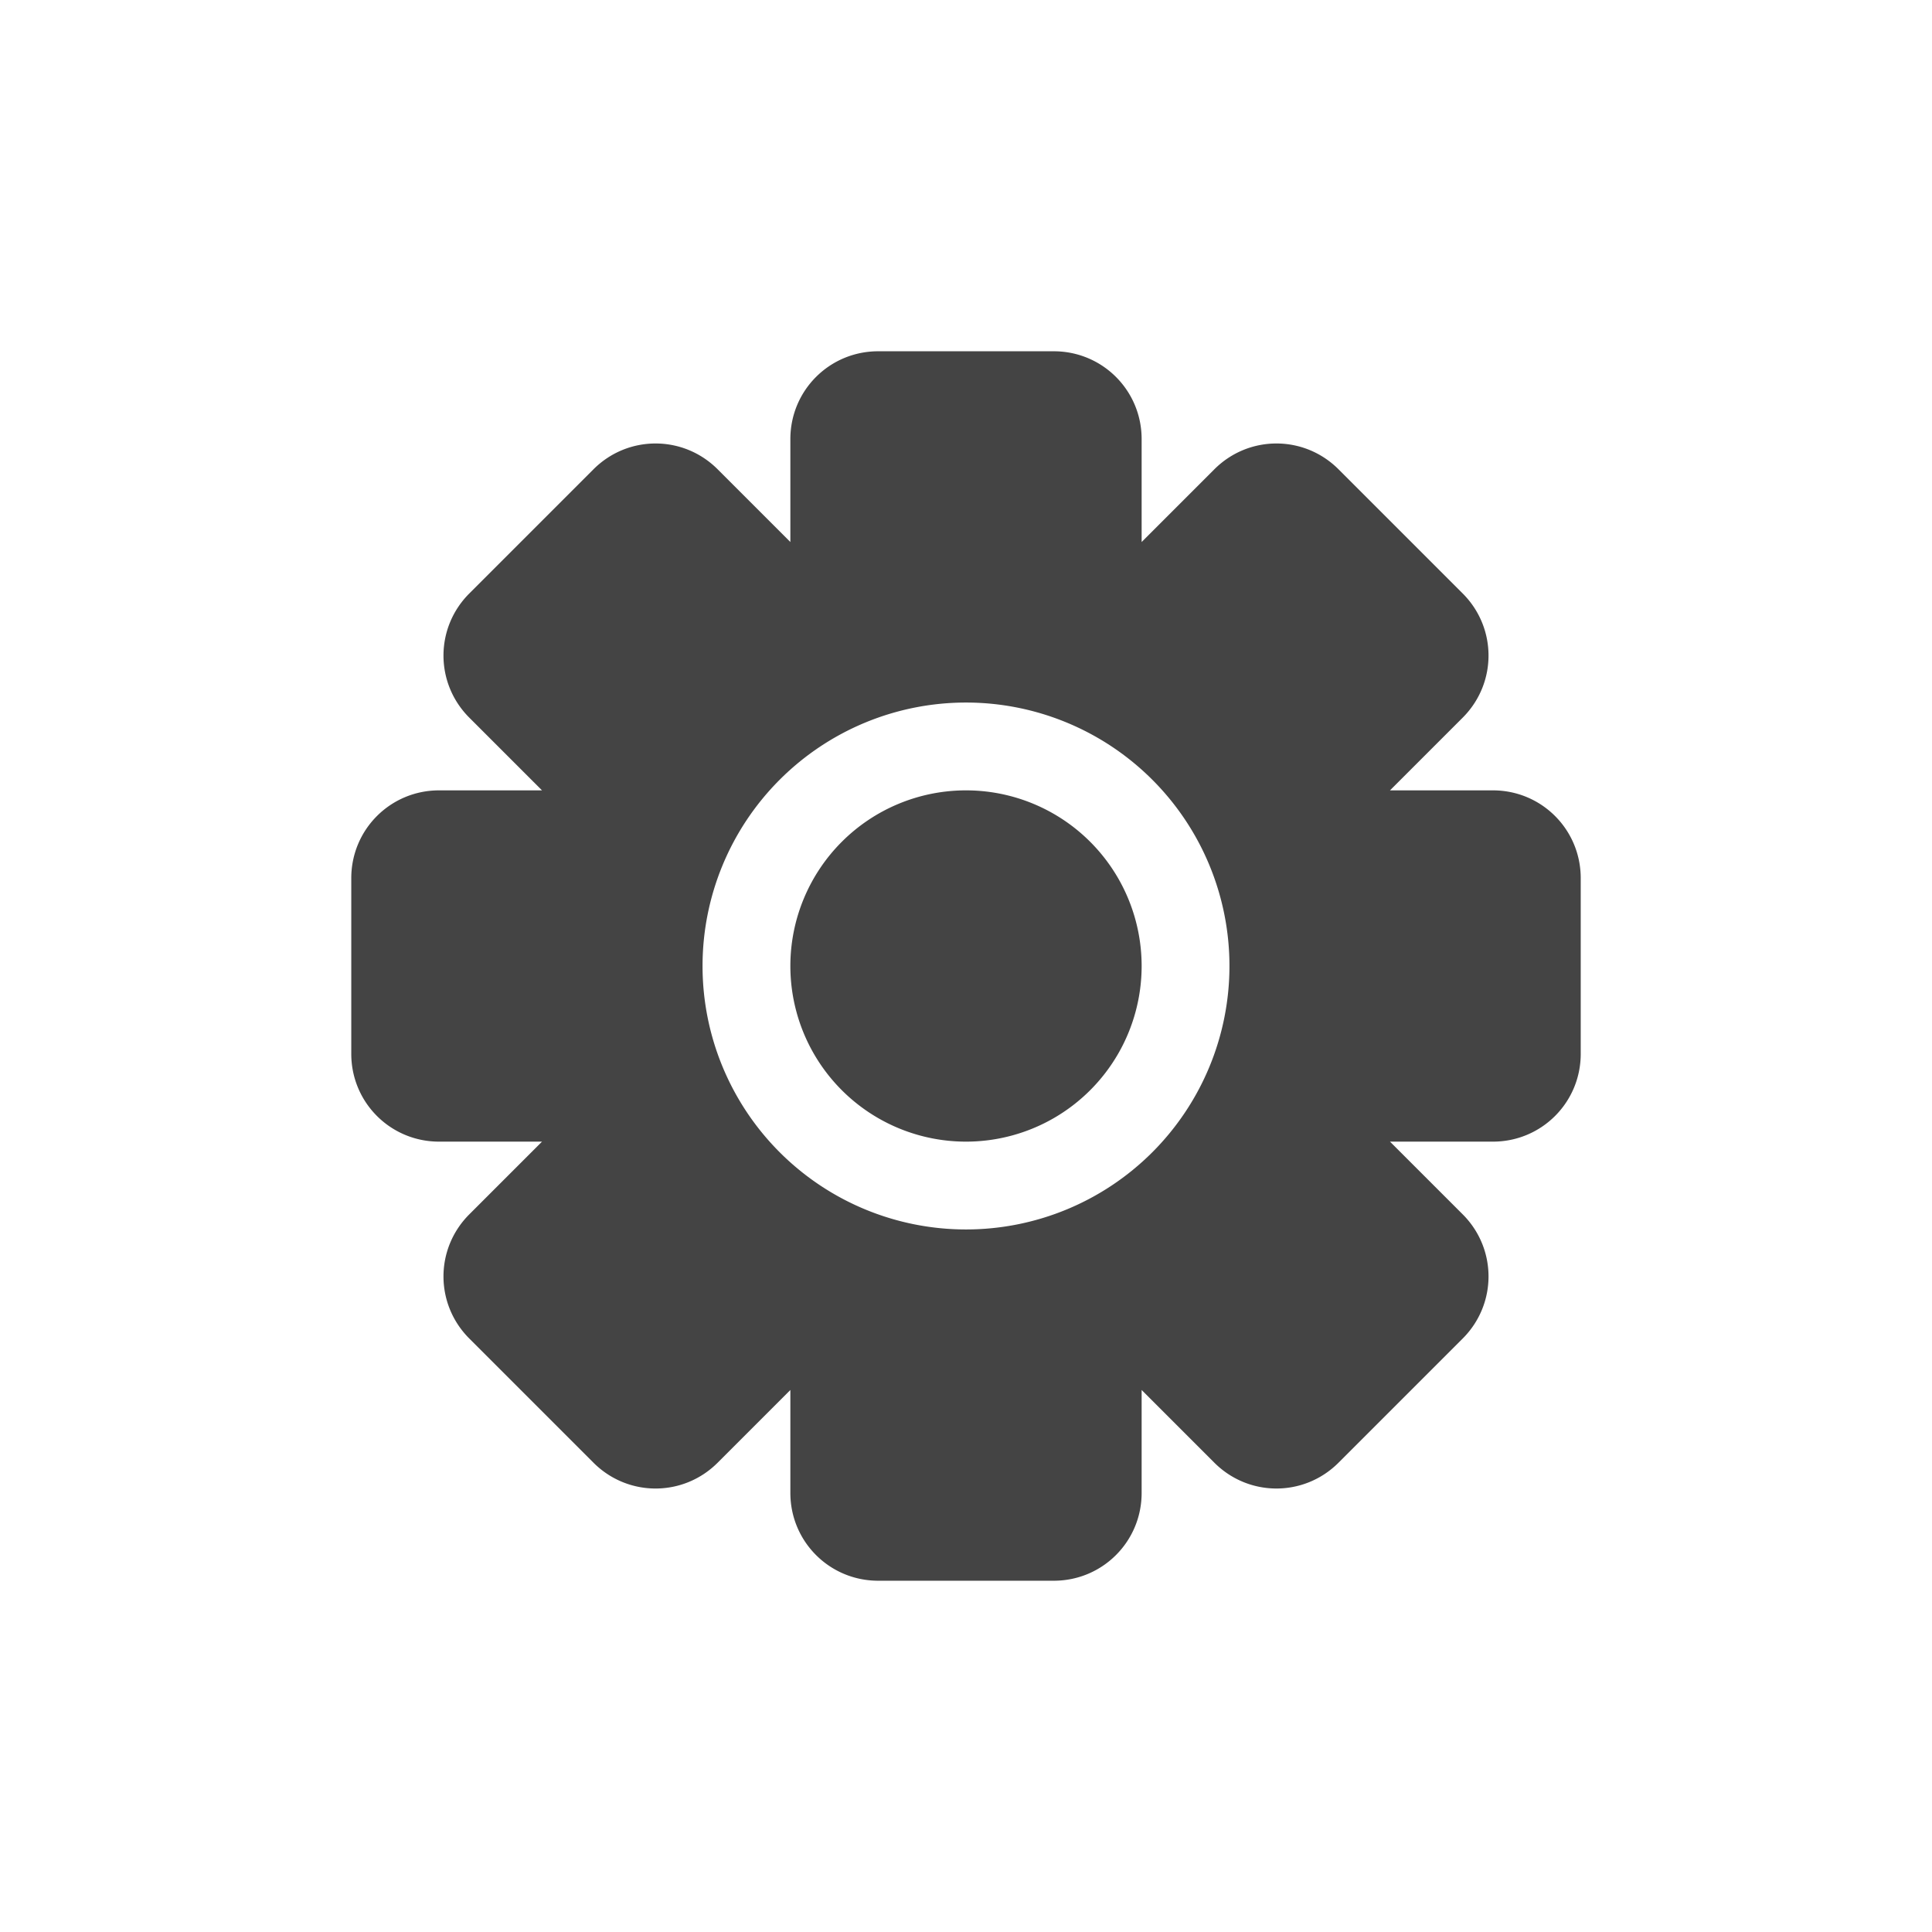 <svg xmlns="http://www.w3.org/2000/svg" width="22" height="22" version="1.1">
 <defs>
  <style id="current-color-scheme" type="text/css">
   .ColorScheme-Text { color:#444444; } .ColorScheme-Highlight { color:#4285f4; } .ColorScheme-NeutralText { color:#ff9800; } .ColorScheme-PositiveText { color:#4caf50; } .ColorScheme-NegativeText { color:#f44336; }
  </style>
 </defs>
 <path style="fill:currentColor" class="ColorScheme-Text" d="M 10,4 C 9.446,4 9,4.446 9,5 V 6.172 L 8.172,5.344 c -0.392,-0.392 -1.022,-0.392 -1.414,0 L 5.344,6.758 C 4.952,7.15 4.952,7.78 5.344,8.172 L 6.172,9 H 5 C 4.446,9 4,9.446 4,10 v 2 c 0,0.554 0.446,1 1,1 H 6.172 L 5.344,13.828 c -0.392,0.392 -0.392,1.022 0,1.414 l 1.414,1.414 c 0.392,0.392 1.022,0.392 1.414,0 L 9,15.828 V 17 c 0,0.554 0.446,1 1,1 h 2 c 0.554,0 1,-0.446 1,-1 v -1.172 l 0.828,0.828 c 0.392,0.392 1.022,0.392 1.414,0 l 1.414,-1.414 c 0.392,-0.392 0.392,-1.022 0,-1.414 L 15.828,13 H 17 c 0.554,0 1,-0.446 1,-1 V 10 C 18,9.446 17.554,9 17,9 H 15.828 L 16.656,8.172 c 0.392,-0.392 0.392,-1.022 0,-1.414 L 15.242,5.344 c -0.392,-0.392 -1.022,-0.392 -1.414,0 L 13,6.172 V 5 C 13,4.446 12.554,4 12,4 Z m 1,4 a 3,3 0 0 1 3,3 3,3 0 0 1 -3,3 3,3 0 0 1 -3,-3 3,3 0 0 1 3,-3 z m 0,1 a 2,2 0 0 0 -2,2 2,2 0 0 0 2,2 2,2 0 0 0 2,-2 2,2 0 0 0 -2,-2 z"/>
</svg>
